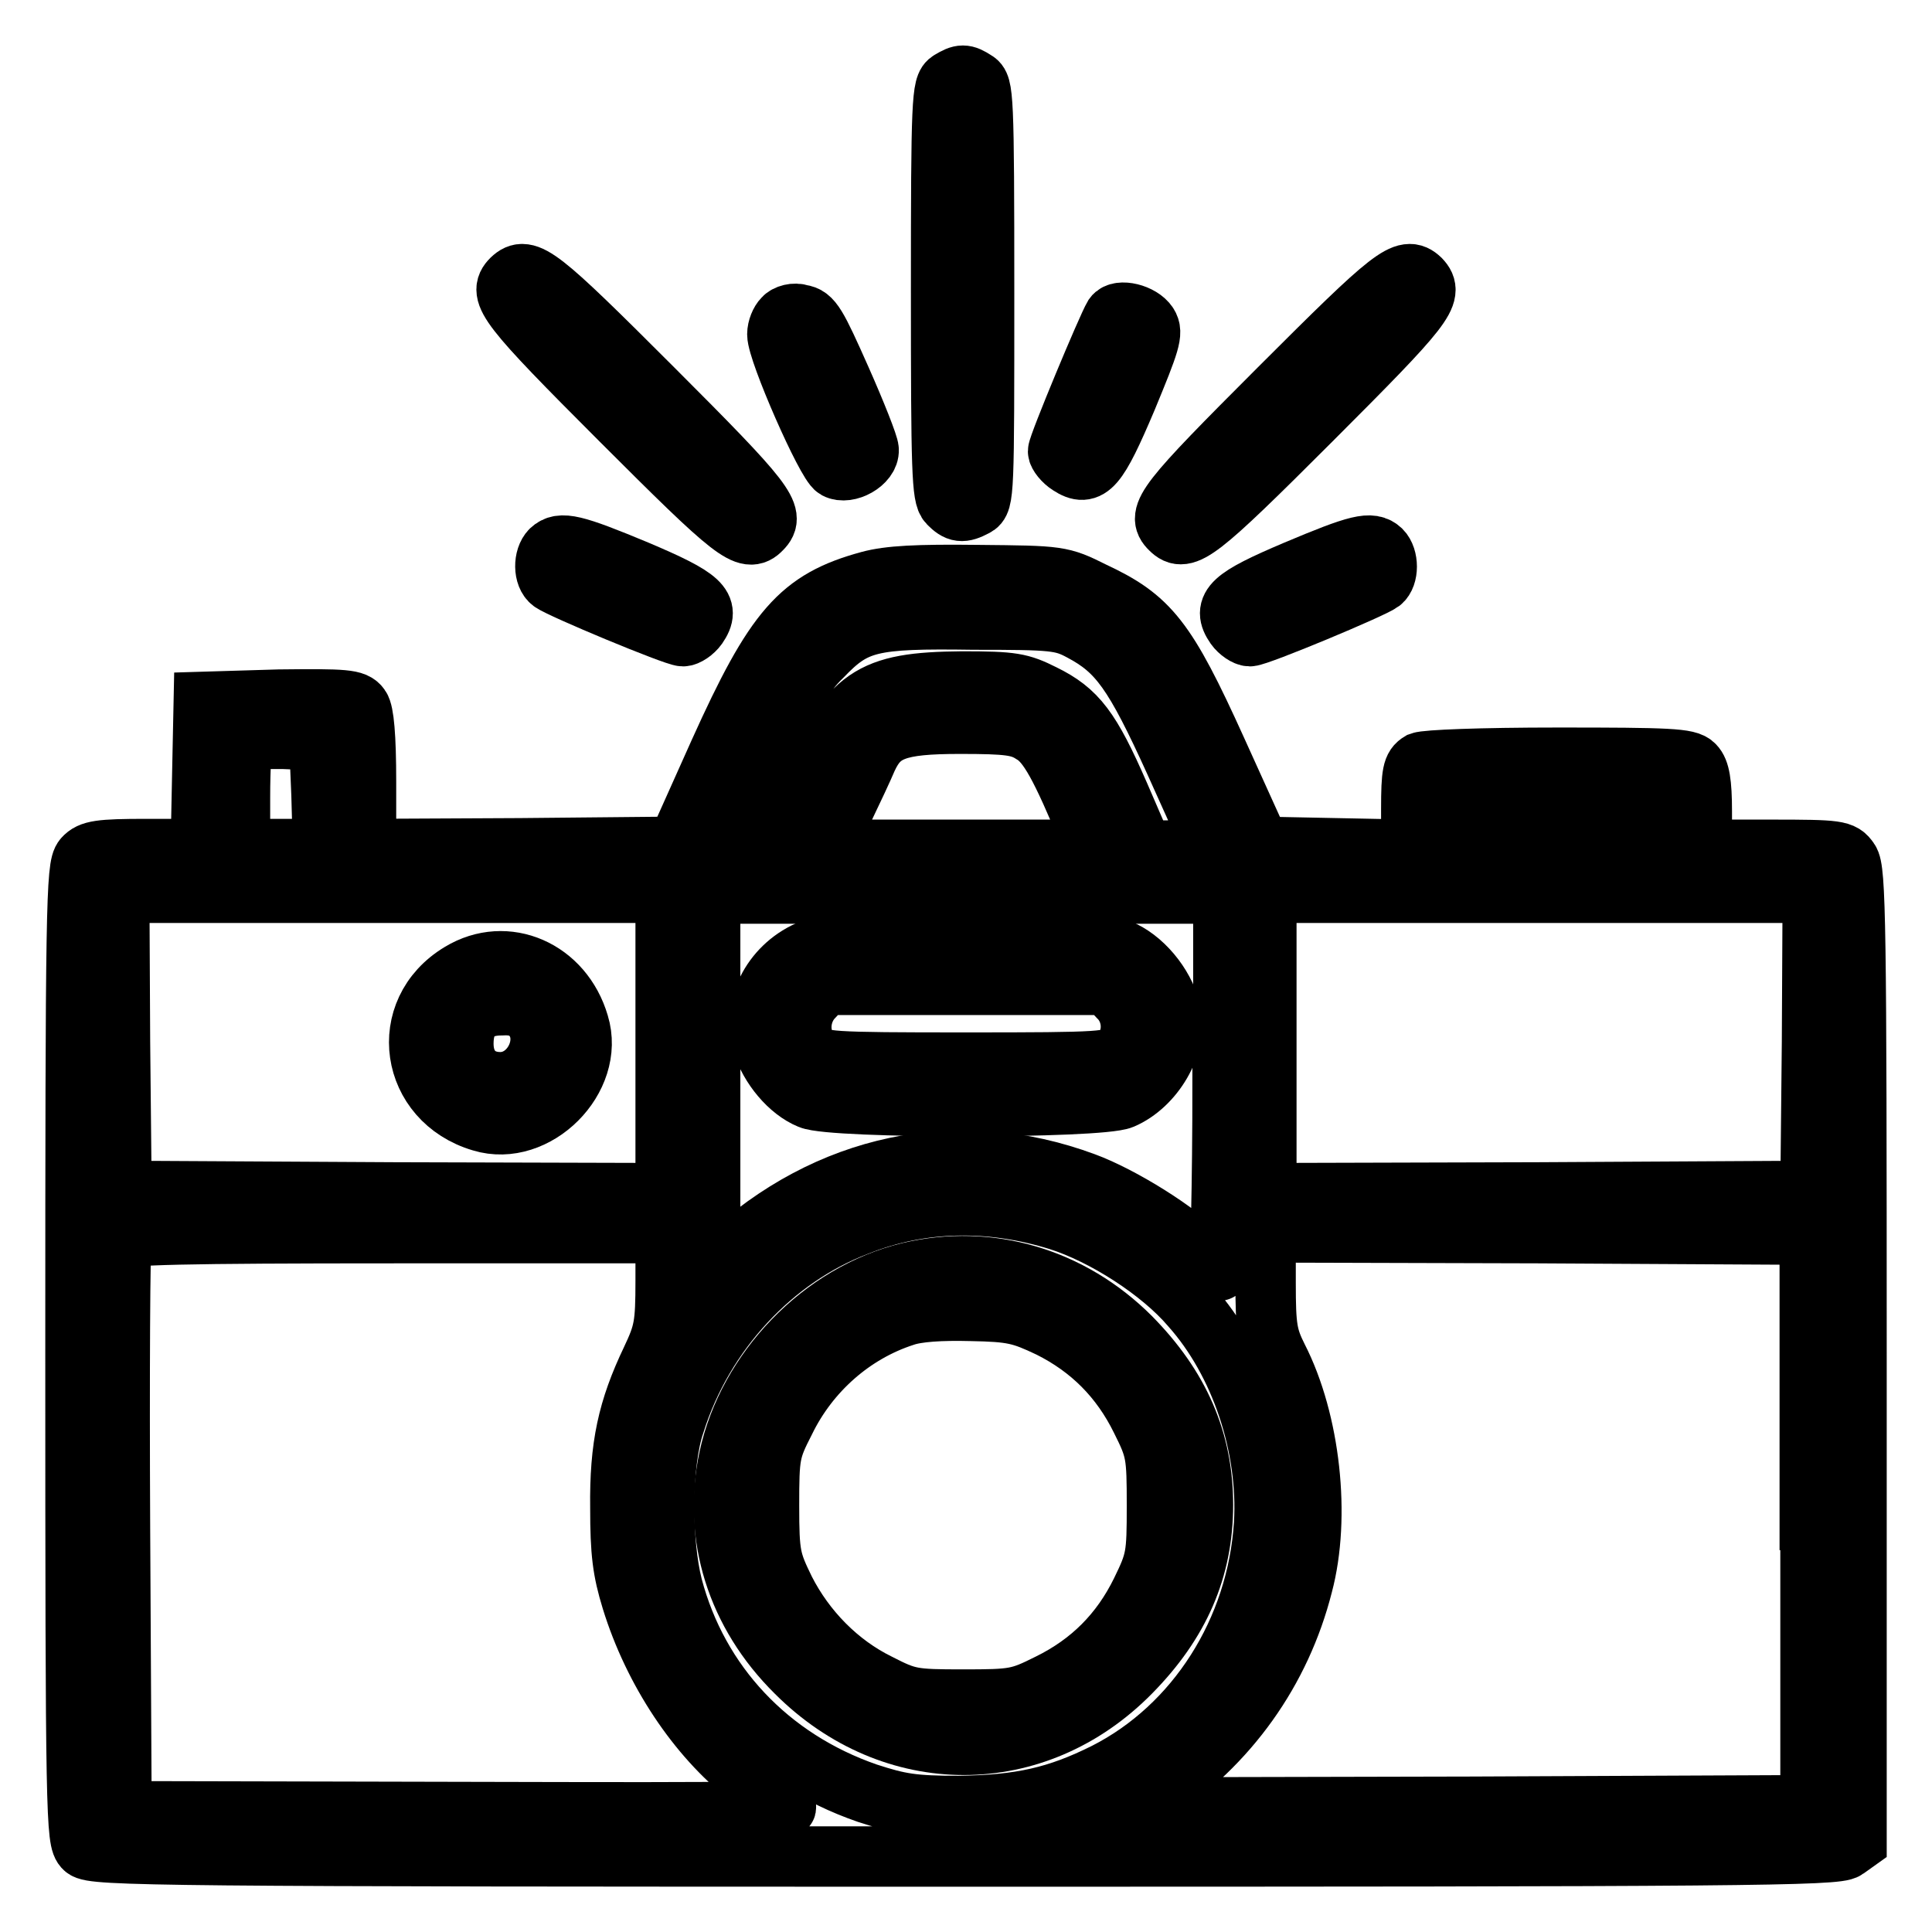 <?xml version="1.0" encoding="utf-8"?>
<!-- Svg Vector Icons : http://www.onlinewebfonts.com/icon -->
<!DOCTYPE svg PUBLIC "-//W3C//DTD SVG 1.1//EN" "http://www.w3.org/Graphics/SVG/1.1/DTD/svg11.dtd">
<svg version="1.1" xmlns="http://www.w3.org/2000/svg" xmlns:xlink="http://www.w3.org/1999/xlink" x="0px" y="0px" viewBox="0 0 256 256" enable-background="new 0 0 256 256" xml:space="preserve">
<g><g><g><path stroke-width="8" fill-opacity="0" stroke="#000000"  d="M125.9,10.7c-1.1,0.6-1.2,2.6-1.2,27.8c0,23.9,0.1,27.3,1,28.2c1.2,1.2,1.8,1.3,3.5,0.4c1.2-0.6,1.2-1.7,1.2-28.2s-0.1-27.6-1.2-28.2C127.8,9.8,127.4,9.8,125.9,10.7z"/><path stroke-width="8" fill-opacity="0" stroke="#000000"  d="M67.8,37c-1.9,1.9-0.6,3.6,14.5,18.7c15,15,16.7,16.4,18.6,14.4c1.9-1.9,0.6-3.6-14.4-18.6C71.4,36.4,69.8,35.1,67.8,37z"/><path stroke-width="8" fill-opacity="0" stroke="#000000"  d="M169.5,51.5c-15,15-16.4,16.7-14.4,18.6c1.9,1.9,3.6,0.6,18.6-14.4C188.8,40.6,190.1,39,188.2,37C186.2,35.1,184.6,36.4,169.5,51.5z"/><path stroke-width="8" fill-opacity="0" stroke="#000000"  d="M103.8,42.2c-0.4,0.4-0.8,1.3-0.8,2.1c0,2.3,6.5,17.1,7.8,17.8c1.5,0.8,4.4-0.8,4.3-2.5c0-0.6-1.7-4.9-3.7-9.4c-3.2-7.2-3.8-8.3-5.3-8.5C105.3,41.4,104.2,41.7,103.8,42.2z"/><path stroke-width="8" fill-opacity="0" stroke="#000000"  d="M147.6,41.9c-0.9,1.5-7.4,17.1-7.4,17.9c0,0.4,0.7,1.3,1.5,1.8c2.6,1.7,3.7,0.4,7.6-8.8c3.1-7.5,3.5-8.7,2.8-9.8C151.2,41.6,148.3,40.9,147.6,41.9z"/><path stroke-width="8" fill-opacity="0" stroke="#000000"  d="M73,72.9c-1,1-1,3.4,0.1,4.2c1.2,0.9,16.3,7.2,17.4,7.2c0.5,0,1.4-0.6,1.9-1.3c1.8-2.6,0.5-3.8-8-7.4C76,72.1,74.3,71.7,73,72.9z"/><path stroke-width="8" fill-opacity="0" stroke="#000000"  d="M171.7,75.6c-8.5,3.6-9.8,4.8-8,7.4c0.5,0.7,1.4,1.3,1.9,1.3c1.1,0,16.2-6.3,17.4-7.2c1-0.8,1-3.2,0-4.2C181.7,71.7,180,72.1,171.7,75.6z"/><path stroke-width="8" fill-opacity="0" stroke="#000000"  d="M115.2,77c-9.2,2.5-12.5,6.3-19.9,22.7l-5.6,12.5L69,112.4l-20.5,0.1v-8.9c0-6.1-0.3-9.2-0.8-9.9c-0.7-1-1.9-1.1-10.7-1L27,93l-0.2,9.7l-0.2,9.8h-7.2c-6.2,0-7.4,0.2-8.3,1.2c-1,1.1-1.1,6.5-1.1,65.7c0,61.6,0.1,64.5,1.2,65.5c1.1,1,10.1,1.1,116.6,1.1c103.4,0,115.6-0.1,116.8-1l1.4-1v-64.3c0-57.1-0.1-64.5-1-65.7c-0.9-1.3-1.4-1.4-10.3-1.4h-9.2v-5.1c0-3.8-0.3-5.4-1-6.1c-0.8-0.9-3.4-1-18-1c-10.5,0-17.5,0.3-18.3,0.6c-1,0.6-1.2,1.4-1.2,6.2v5.4l-10-0.2l-10-0.2l-5.8-12.8c-6.7-14.8-8.9-17.5-16.4-21c-4.2-2.1-4.4-2.1-15.2-2.2C121.5,76.1,117.8,76.3,115.2,77z M143.3,83.6c4.9,2.6,7,5.5,12.4,17.4c2.8,6.2,5.1,11.3,5.1,11.4c0,0.1-2.1,0.3-4.6,0.3h-4.7l-3.2-7.4c-3.8-8.7-5.6-11.1-10.1-13.3c-3-1.5-4-1.7-10.7-1.7c-12.2,0.1-14.9,1.9-20.3,14.1l-3.7,8.3h-3.8c-2.8,0-3.7-0.2-3.5-0.8c0.1-0.4,2.4-5.5,5-11.4c3.8-8.5,5.3-11.2,7.7-13.5c4.4-4.6,6.5-5.1,20.1-4.9C139.6,82.1,140.7,82.2,143.3,83.6z M136.8,97.2c2.1,1.2,3.8,4.4,7.5,13.3l0.9,2.1h-17.9h-17.9l2.2-5c1.3-2.7,2.8-5.9,3.3-7.1c1.7-3.7,3.9-4.6,12.3-4.6C133.6,95.9,135.1,96.1,136.8,97.2z M42.6,105.3l0.2,7.2h-5.5h-5.5v-6.9c0-3.8,0.2-7.2,0.4-7.4c0.3-0.3,2.6-0.3,5.3-0.3l4.8,0.2L42.6,105.3z M219.7,109.4v3.2h-13.5h-13.5v-3.2v-3.2h13.5h13.5V109.4z M88.2,138.2v19.9l-36-0.1l-36.1-0.2L15.9,138l-0.1-19.7H52h36.2V138.2z M162,143.4c0,13.7-0.3,25-0.5,25c-0.3,0-1.3-0.9-2.4-2c-2.8-3.1-10.5-7.9-15.4-9.7c-16.7-6.2-34.1-2.5-47.5,10l-2.1,1.9v-25.1v-25.1h34h34V143.4z M240.1,138l-0.2,19.8l-36,0.2l-36.1,0.1v-19.9v-19.9H204h36.2L240.1,138z M140.3,161.7c6,1.9,13.5,6.7,17.5,11.4c6.6,7.4,10.3,18.6,9.7,28.8c-0.9,14.2-9,26.9-21,33c-6.4,3.2-11.3,4.3-19.5,4.4c-6,0-7.8-0.3-12.1-1.7c-13-4.5-22.4-14.5-25.8-27.4c-1.5-5.9-1.5-16.4,0.3-21.6c3.8-12.1,13.1-22,24.2-26.2C122.1,159,131.3,158.9,140.3,161.7z M88.2,169.7c0,5.9-0.2,6.9-1.9,10.5c-3.1,6.5-4.2,11.4-4.1,19.6c0,5.9,0.3,8.3,1.5,12.2c2.9,9.4,8.7,18.1,15.5,23.4c1.9,1.4,4,3.1,4.7,3.7c1.3,1.1-1,1.1-43.2,1l-44.6-0.1l-0.2-37.5c-0.1-20.6,0-37.9,0.2-38.3c0.2-0.6,8.1-0.8,36.2-0.8h35.9V169.7z M239.9,201.4v37.8l-44.9,0.2l-44.9,0.1l2.6-1.7c10.1-6.7,17-16.4,19.9-27.8c2.4-9,1-21.7-3.3-30.1c-1.4-2.8-1.6-4-1.6-9.9v-6.7l36.1,0.1l36,0.2V201.4z"/><path stroke-width="8" fill-opacity="0" stroke="#000000"  d="M61,128.9c-8.5,5.1-6.7,16.9,2.8,19.7c7.2,2.2,15.1-5.7,12.9-12.9C74.6,128.5,67.1,125.2,61,128.9z M70.3,134.4c3.1,3.1,0.4,9-4,9c-3,0-4.9-2-4.9-5.1c0-3.4,1.7-5.1,5.1-5.1C68.2,133.1,69.4,133.5,70.3,134.4z"/><path stroke-width="8" fill-opacity="0" stroke="#000000"  d="M107.1,126c-4.9,2.2-7.5,7.5-6.1,12.2c1,3.2,3.6,6.3,6.3,7.4c3,1.3,38.4,1.3,41.4,0c4.2-1.8,7.3-7.1,6.5-11.2c-0.6-3.3-3.3-6.9-6.4-8.4c-2.6-1.2-3.9-1.3-21-1.3C111.6,124.8,109.5,124.9,107.1,126z M148.2,132.1c2.1,2,2.2,5.5,0.3,7.4c-1.2,1.2-2.1,1.3-20.5,1.3c-18.4,0-19.3-0.1-20.5-1.3c-1.9-1.9-1.7-5.4,0.3-7.4l1.5-1.6H128h18.7L148.2,132.1z"/><path stroke-width="8" fill-opacity="0" stroke="#000000"  d="M120.5,168.6c-11.6,2.8-21.4,13-23.9,24.6c-2.2,10.3,1,20.6,8.9,28.4c12.8,12.8,31.7,12.8,44.3,0c6.5-6.6,9.6-13.7,9.6-22.2s-3.1-15.6-9.6-22.2C141.9,169.3,131.1,166.1,120.5,168.6z M139.1,175.9c5.4,2.7,9.4,6.7,12.1,12.2c2,4,2.1,4.6,2.1,11.4c0,6.7-0.1,7.3-2.1,11.4c-2.7,5.5-6.7,9.5-12.2,12.2c-4,2-4.6,2.1-11.4,2.1c-6.7,0-7.3-0.1-11.2-2.1c-5.3-2.6-9.7-7.1-12.4-12.4c-1.9-3.9-2.1-4.6-2.1-11.2c0-6.7,0.1-7.3,2.1-11.2c3.2-6.6,9-11.7,15.8-13.9c1.7-0.6,4.9-0.8,8.8-0.7C134.2,173.8,135.3,174.1,139.1,175.9z"/></g></g></g>
</svg>